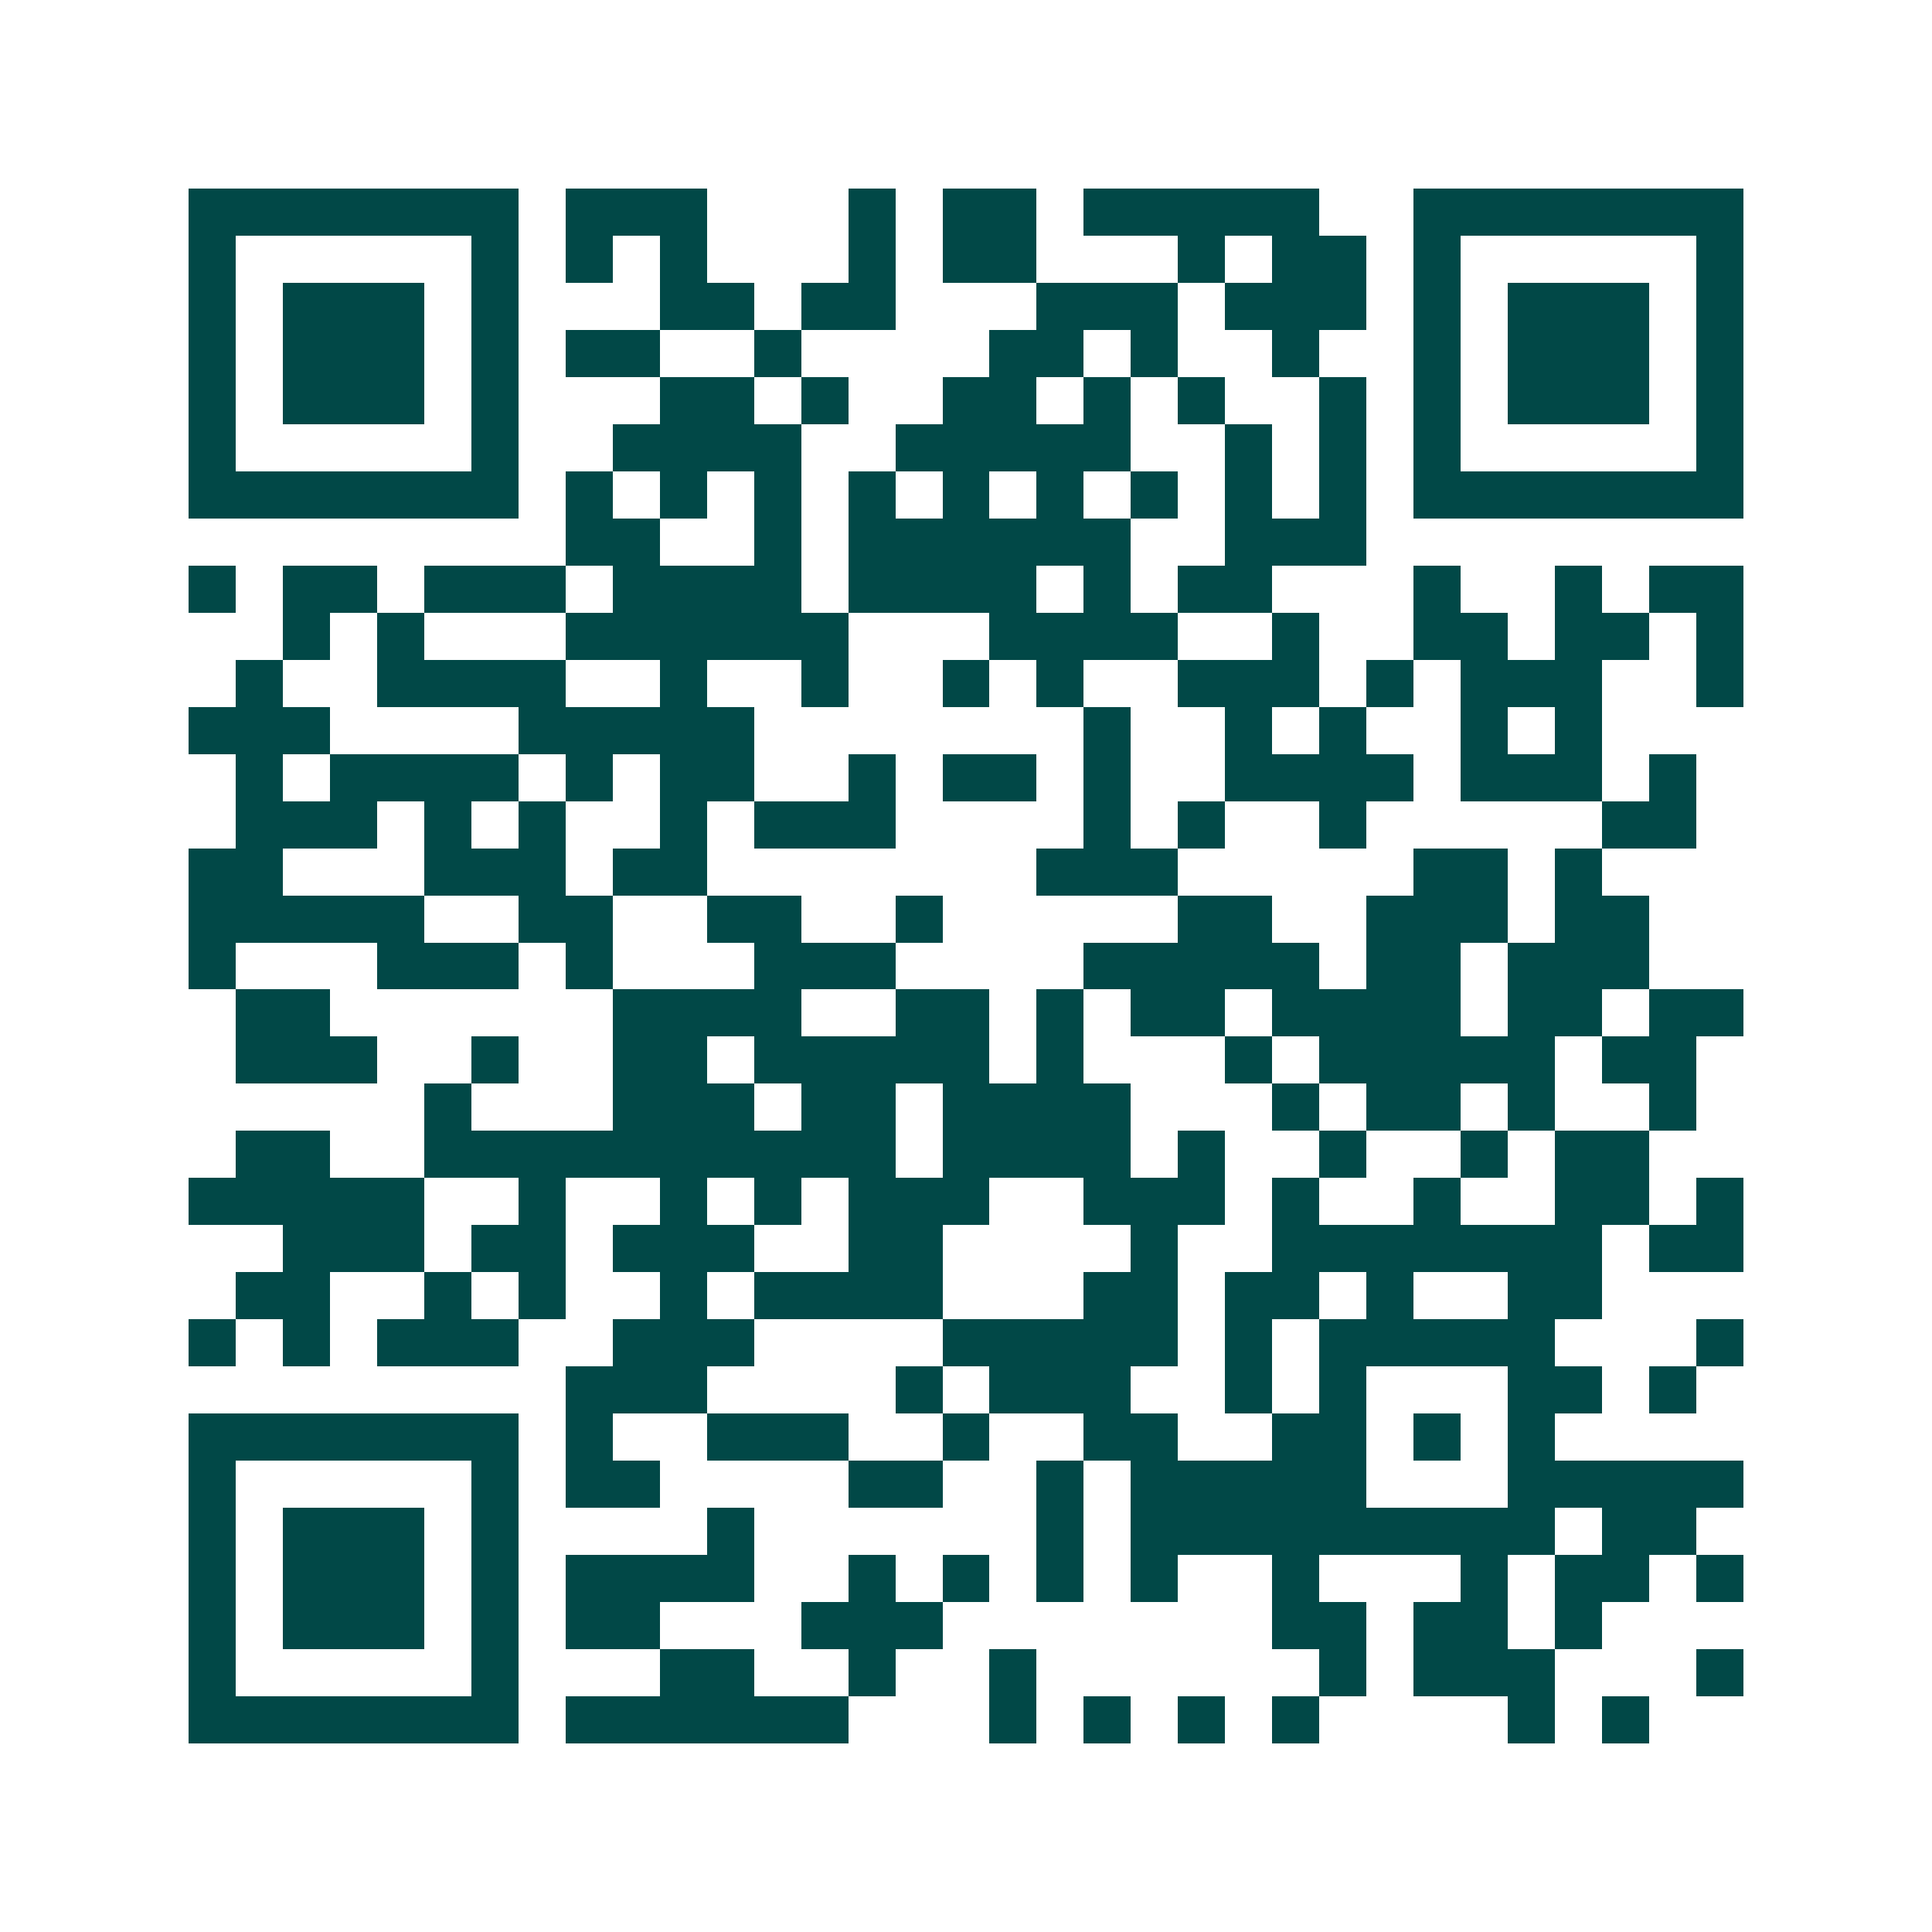 <svg xmlns="http://www.w3.org/2000/svg" width="200" height="200" viewBox="0 0 41 41" shape-rendering="crispEdges"><path fill="#ffffff" d="M0 0h41v41H0z"/><path stroke="#014847" d="M4 4.5h7m1 0h3m3 0h1m1 0h2m1 0h5m2 0h7M4 5.5h1m5 0h1m1 0h1m1 0h1m3 0h1m1 0h2m3 0h1m1 0h2m1 0h1m5 0h1M4 6.5h1m1 0h3m1 0h1m3 0h2m1 0h2m3 0h3m1 0h3m1 0h1m1 0h3m1 0h1M4 7.5h1m1 0h3m1 0h1m1 0h2m2 0h1m4 0h2m1 0h1m2 0h1m2 0h1m1 0h3m1 0h1M4 8.5h1m1 0h3m1 0h1m3 0h2m1 0h1m2 0h2m1 0h1m1 0h1m2 0h1m1 0h1m1 0h3m1 0h1M4 9.5h1m5 0h1m2 0h4m2 0h5m2 0h1m1 0h1m1 0h1m5 0h1M4 10.5h7m1 0h1m1 0h1m1 0h1m1 0h1m1 0h1m1 0h1m1 0h1m1 0h1m1 0h1m1 0h7M12 11.5h2m2 0h1m1 0h6m2 0h3M4 12.5h1m1 0h2m1 0h3m1 0h4m1 0h4m1 0h1m1 0h2m3 0h1m2 0h1m1 0h2M6 13.5h1m1 0h1m3 0h6m3 0h4m2 0h1m2 0h2m1 0h2m1 0h1M5 14.5h1m2 0h4m2 0h1m2 0h1m2 0h1m1 0h1m2 0h3m1 0h1m1 0h3m2 0h1M4 15.5h3m4 0h5m7 0h1m2 0h1m1 0h1m2 0h1m1 0h1M5 16.5h1m1 0h4m1 0h1m1 0h2m2 0h1m1 0h2m1 0h1m2 0h4m1 0h3m1 0h1M5 17.5h3m1 0h1m1 0h1m2 0h1m1 0h3m4 0h1m1 0h1m2 0h1m5 0h2M4 18.5h2m3 0h3m1 0h2m7 0h3m5 0h2m1 0h1M4 19.5h5m2 0h2m2 0h2m2 0h1m5 0h2m2 0h3m1 0h2M4 20.5h1m3 0h3m1 0h1m3 0h3m4 0h5m1 0h2m1 0h3M5 21.5h2m6 0h4m2 0h2m1 0h1m1 0h2m1 0h4m1 0h2m1 0h2M5 22.5h3m2 0h1m2 0h2m1 0h5m1 0h1m3 0h1m1 0h5m1 0h2M9 23.5h1m3 0h3m1 0h2m1 0h4m3 0h1m1 0h2m1 0h1m2 0h1M5 24.5h2m2 0h10m1 0h4m1 0h1m2 0h1m2 0h1m1 0h2M4 25.5h5m2 0h1m2 0h1m1 0h1m1 0h3m2 0h3m1 0h1m2 0h1m2 0h2m1 0h1M6 26.5h3m1 0h2m1 0h3m2 0h2m4 0h1m2 0h7m1 0h2M5 27.5h2m2 0h1m1 0h1m2 0h1m1 0h4m3 0h2m1 0h2m1 0h1m2 0h2M4 28.5h1m1 0h1m1 0h3m2 0h3m4 0h5m1 0h1m1 0h5m3 0h1M12 29.5h3m4 0h1m1 0h3m2 0h1m1 0h1m3 0h2m1 0h1M4 30.5h7m1 0h1m2 0h3m2 0h1m2 0h2m2 0h2m1 0h1m1 0h1M4 31.5h1m5 0h1m1 0h2m4 0h2m2 0h1m1 0h5m3 0h5M4 32.5h1m1 0h3m1 0h1m4 0h1m6 0h1m1 0h9m1 0h2M4 33.5h1m1 0h3m1 0h1m1 0h4m2 0h1m1 0h1m1 0h1m1 0h1m2 0h1m3 0h1m1 0h2m1 0h1M4 34.5h1m1 0h3m1 0h1m1 0h2m3 0h3m7 0h2m1 0h2m1 0h1M4 35.5h1m5 0h1m3 0h2m2 0h1m2 0h1m6 0h1m1 0h3m3 0h1M4 36.5h7m1 0h6m3 0h1m1 0h1m1 0h1m1 0h1m4 0h1m1 0h1"/></svg>
